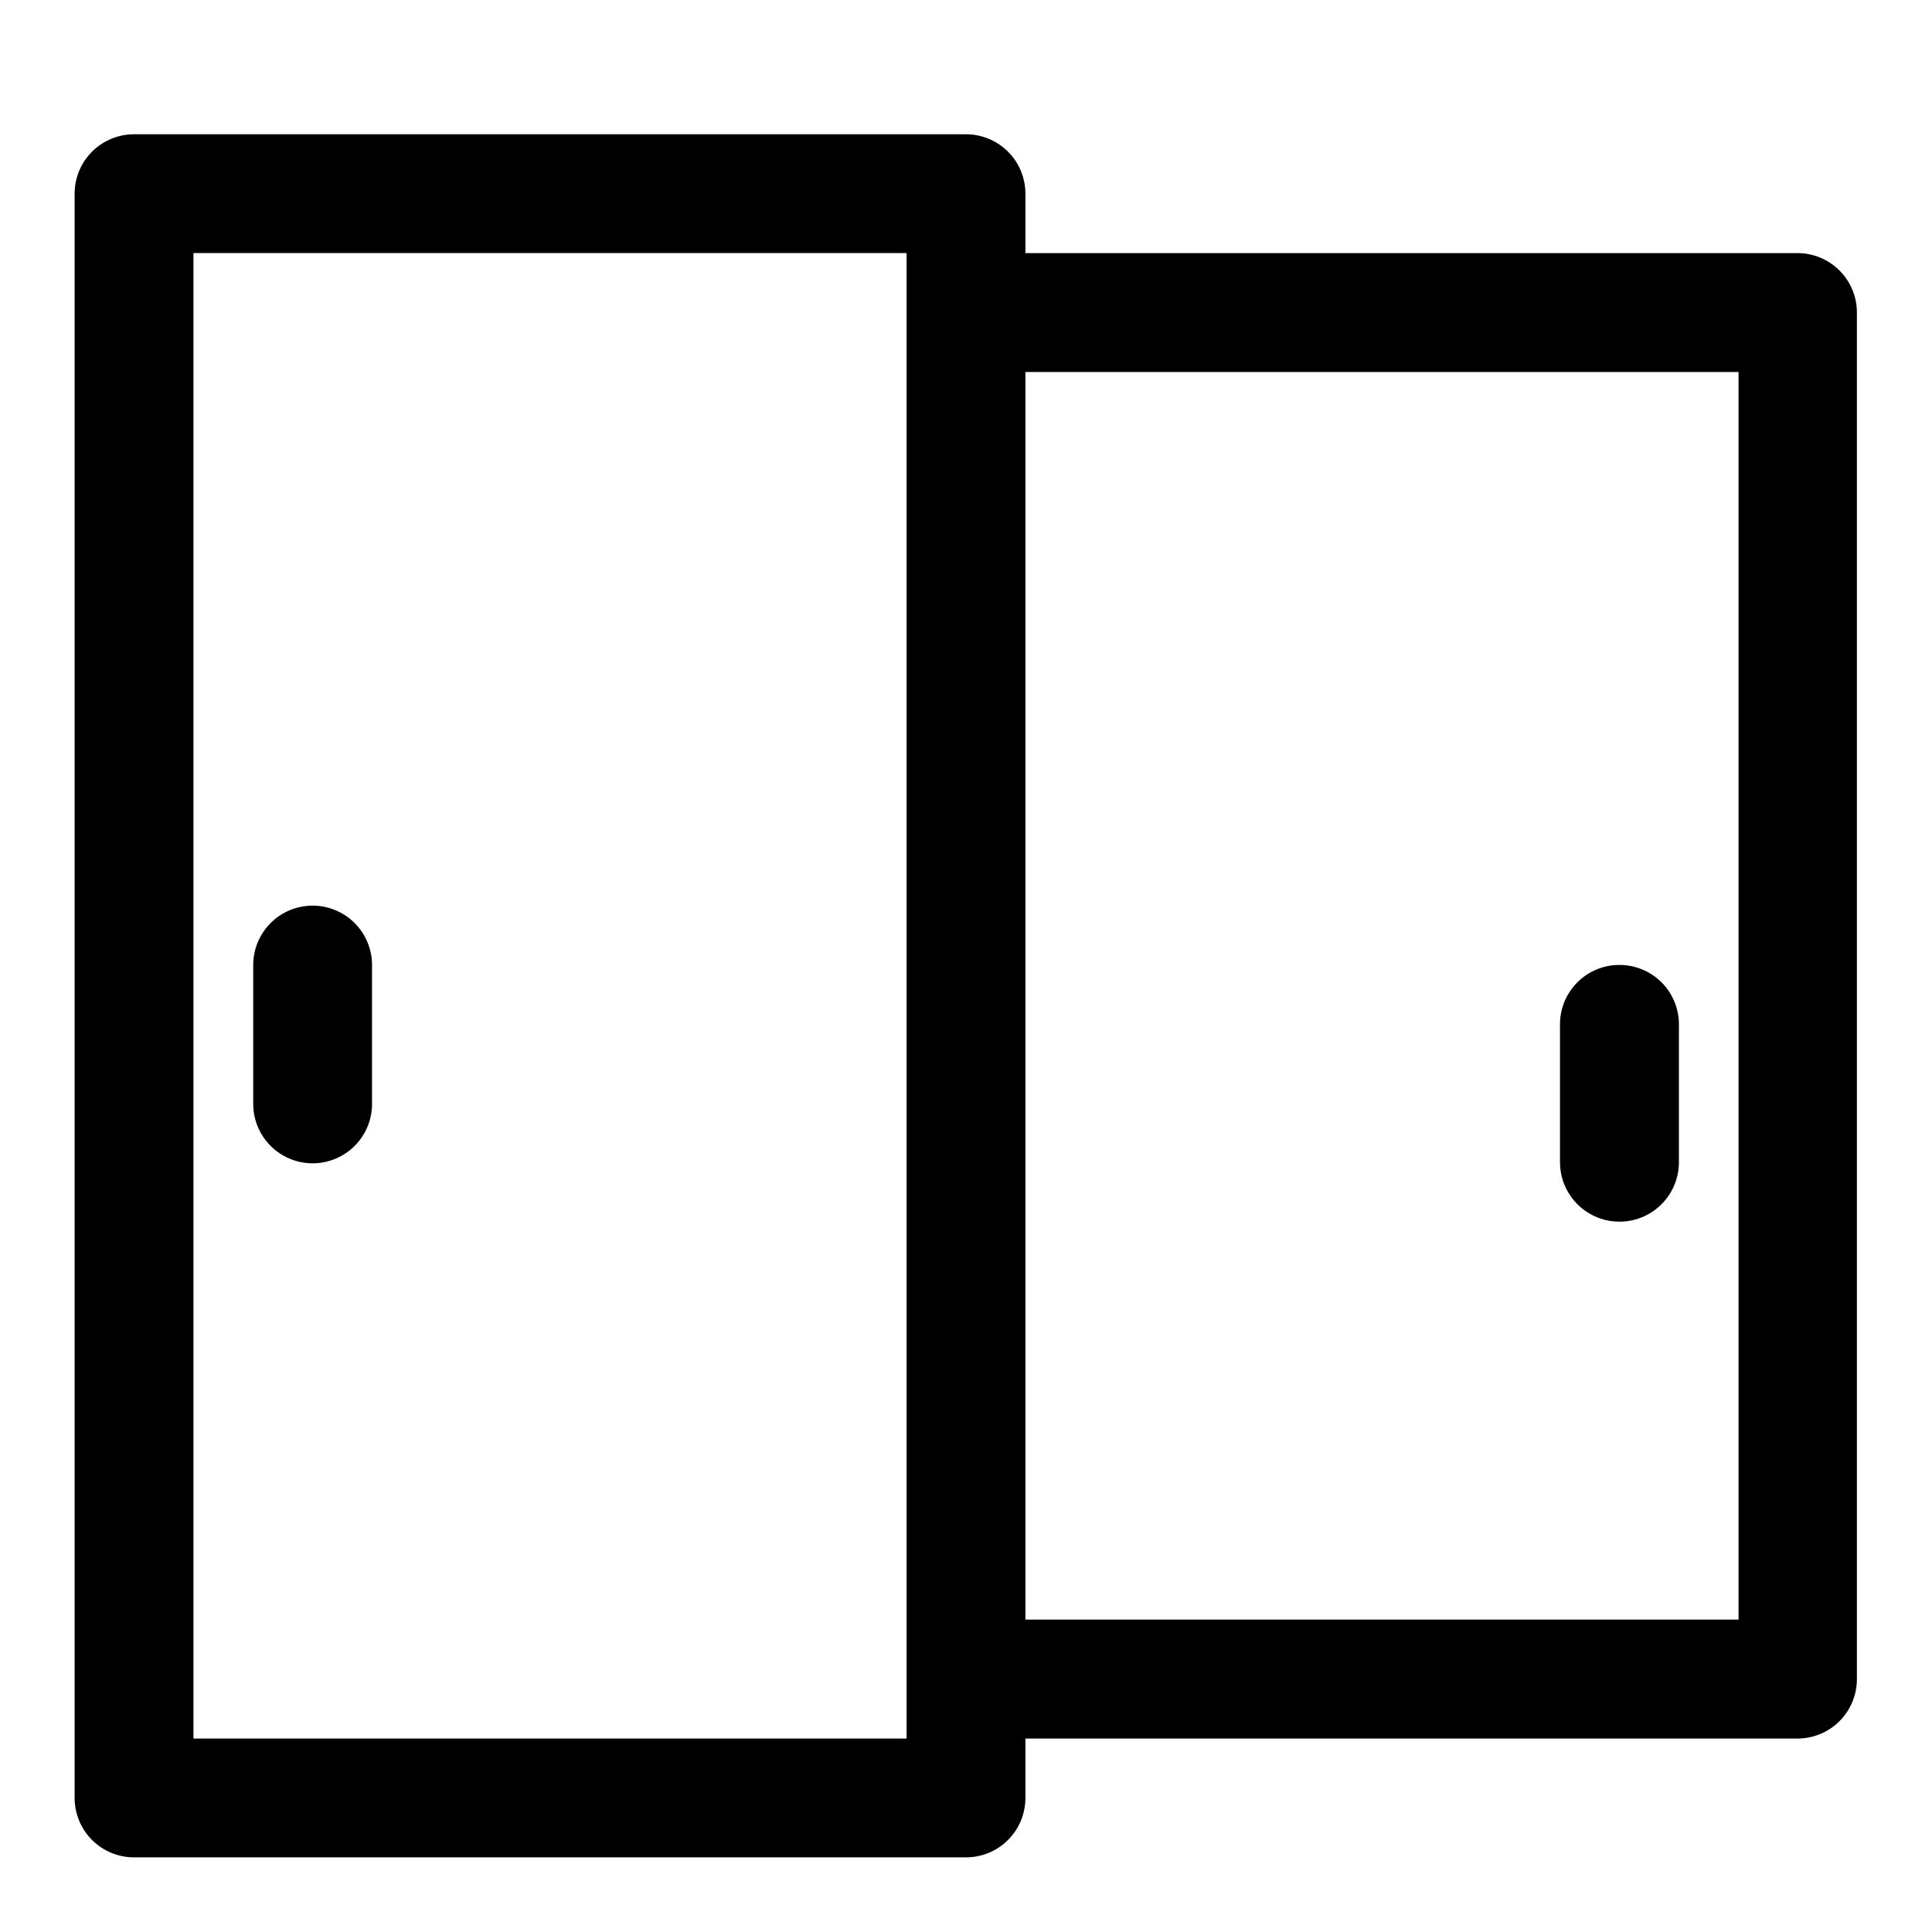 <?xml version="1.0" encoding="UTF-8"?>
<!-- Uploaded to: ICON Repo, www.iconrepo.com, Generator: ICON Repo Mixer Tools -->
<svg fill="#000000" width="800px" height="800px" version="1.1" viewBox="144 144 512 512" xmlns="http://www.w3.org/2000/svg">
 <path d="m179.58 179.58c-4.176-0.016-8.188 1.629-11.152 4.566-2.961 2.941-4.637 6.941-4.652 11.117v425.15c-0.016 4.199 1.645 8.227 4.609 11.195 2.969 2.969 7 4.629 11.195 4.609h220.36c4.195 0.02 8.227-1.641 11.195-4.609 2.965-2.969 4.625-6.996 4.609-11.195v-15.68h204.67c4.176-0.02 8.176-1.691 11.117-4.656 2.938-2.965 4.582-6.977 4.566-11.152v-362.17c-0.016-4.156-1.676-8.137-4.613-11.074-2.938-2.934-6.914-4.594-11.07-4.609h-204.67v-15.805c-0.016-4.176-1.691-8.176-4.656-11.117-2.961-2.938-6.973-4.582-11.148-4.566zm15.684 31.488h188.99v393.66h-188.99zm220.48 31.52h188.99v330.62h-188.99zm-189.2 141.42c-4.176 0.082-8.148 1.82-11.043 4.828-2.898 3.012-4.477 7.047-4.394 11.223v36.133c-0.094 4.234 1.523 8.332 4.484 11.359 2.965 3.031 7.023 4.738 11.258 4.738 4.238 0 8.297-1.707 11.258-4.738 2.965-3.027 4.582-7.125 4.488-11.359v-36.133c0.082-4.281-1.582-8.414-4.609-11.441-3.027-3.027-7.16-4.691-11.441-4.609zm346.46 15.715c-0.547 0-1.09 0.031-1.633 0.09-3.891 0.445-7.477 2.324-10.059 5.269-2.578 2.941-3.973 6.746-3.898 10.66v36.254c0 5.633 3 10.832 7.879 13.648 4.875 2.816 10.883 2.816 15.758 0 4.875-2.816 7.879-8.016 7.879-13.648v-36.254c0.074-4.254-1.574-8.359-4.574-11.379-3.004-3.016-7.098-4.691-11.352-4.641z" fill-rule="evenodd"/>
</svg>